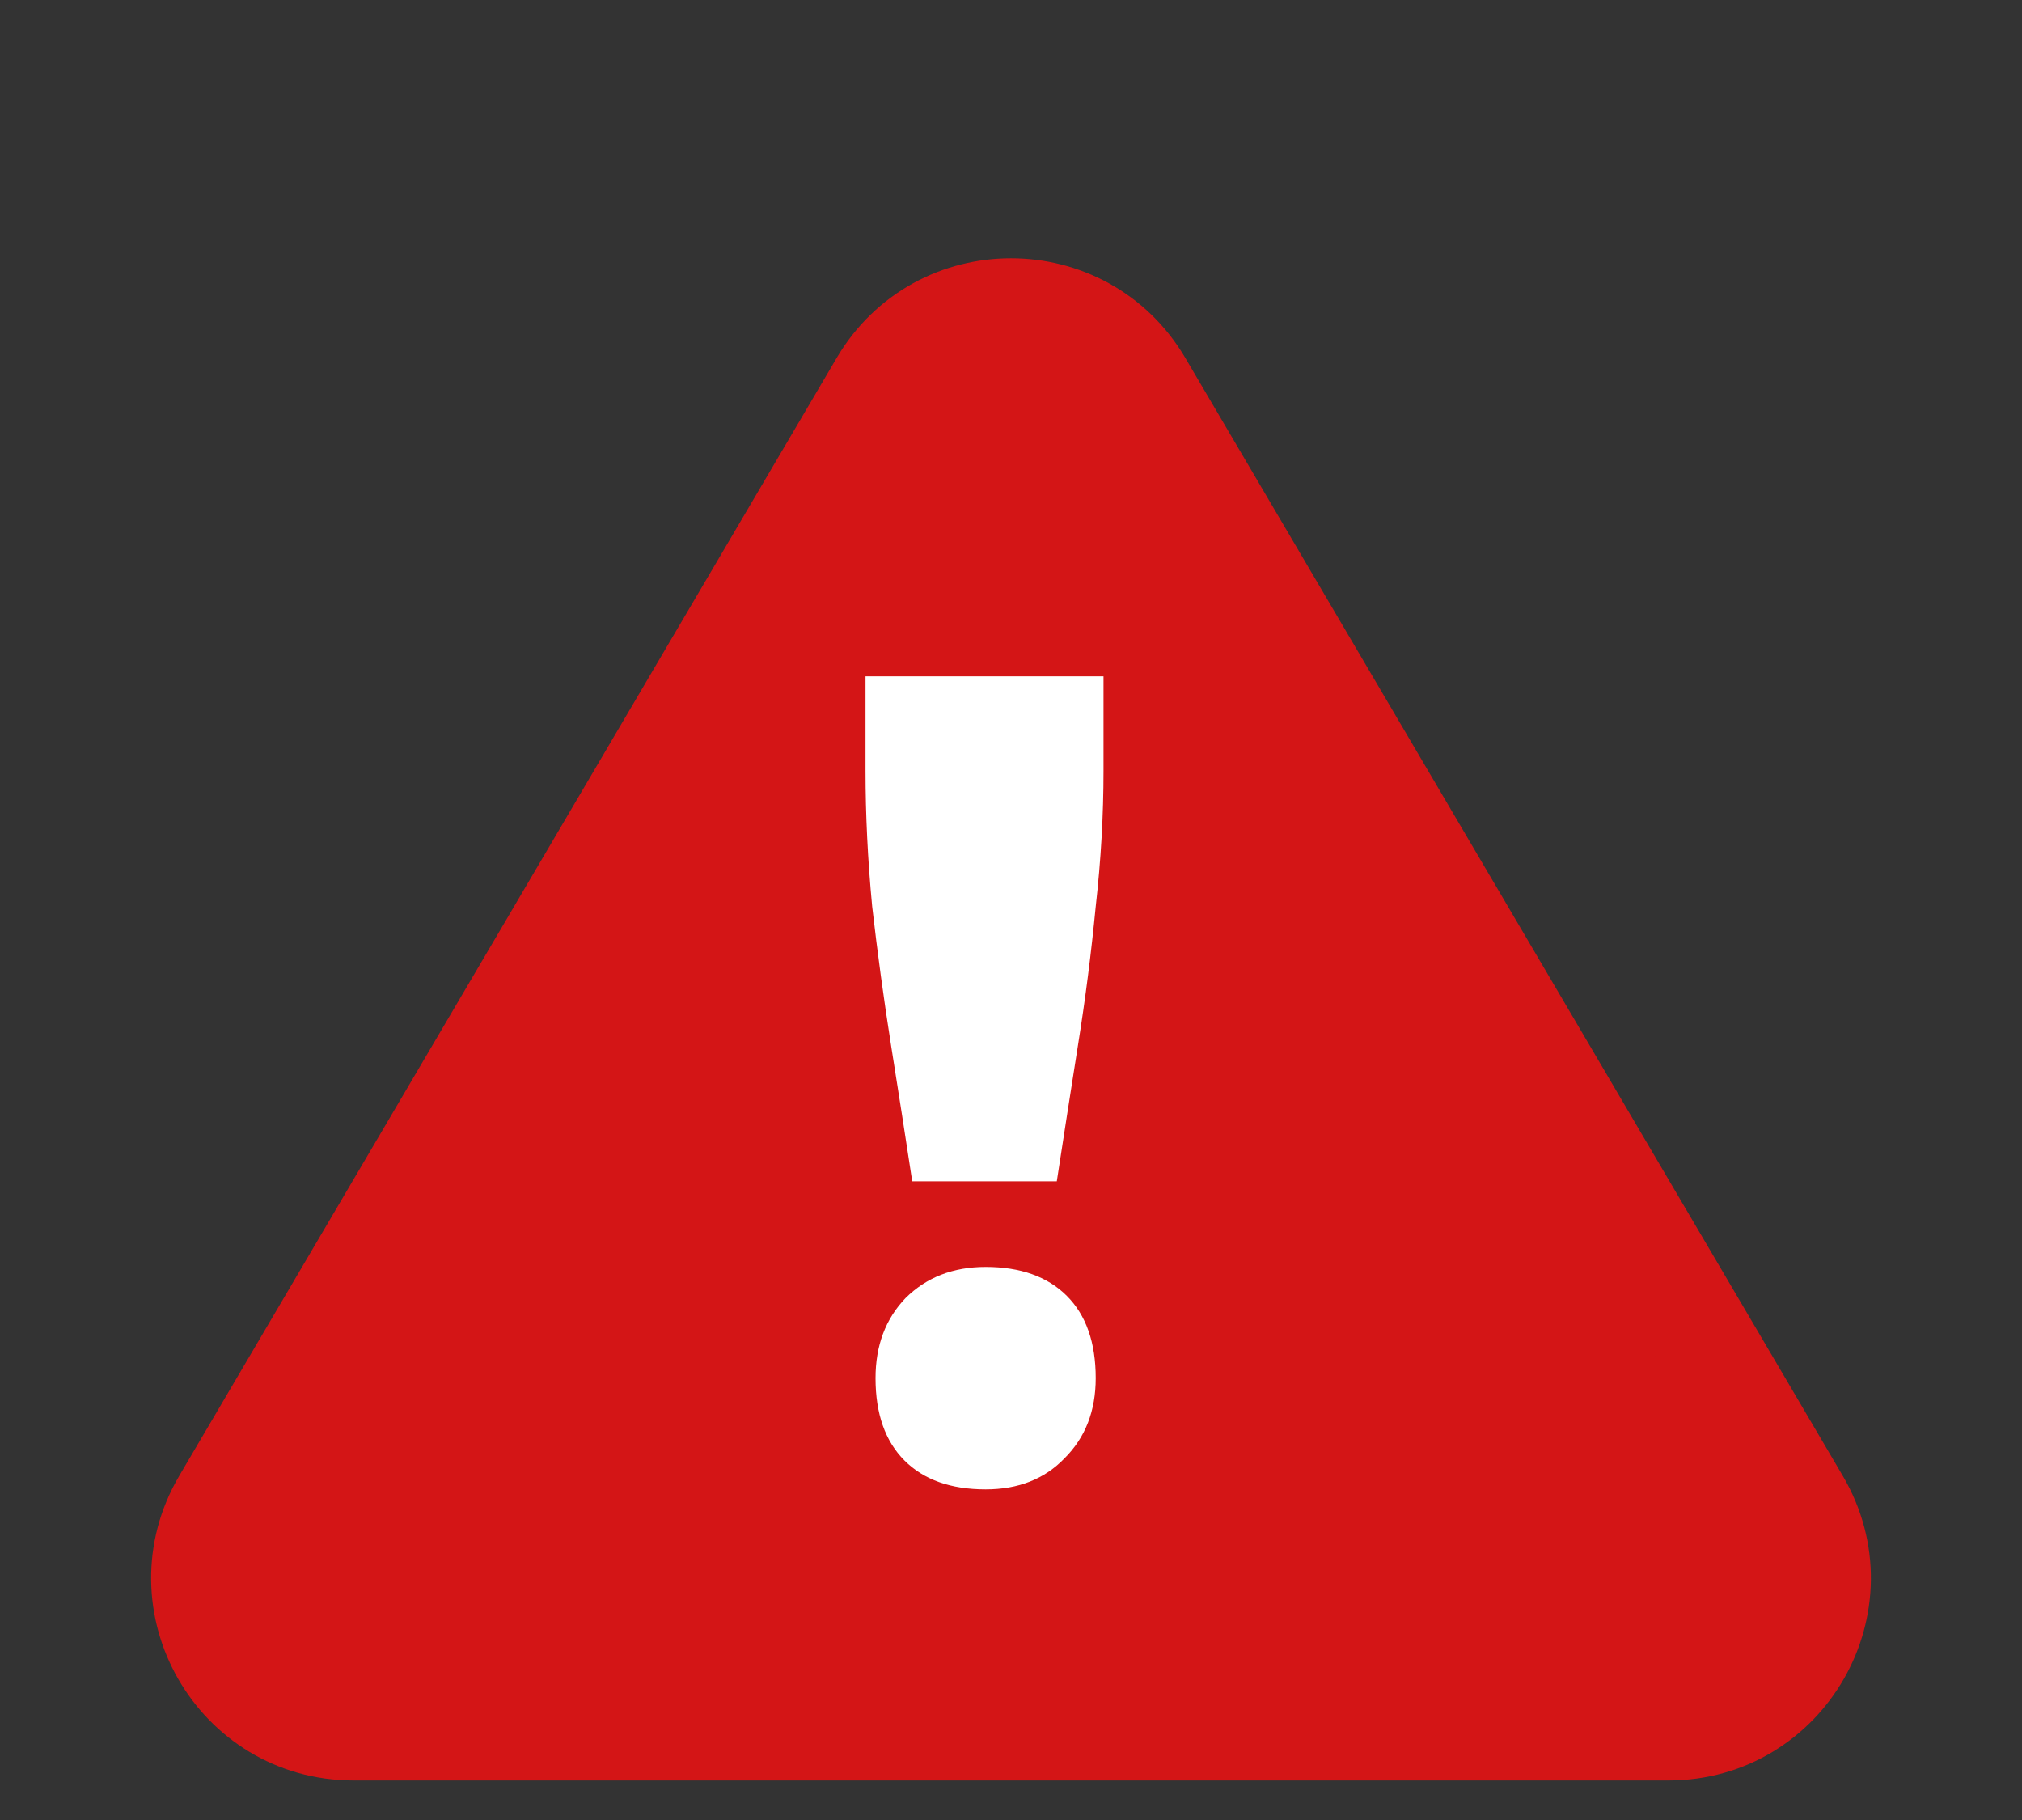 <svg width="20" height="18" viewBox="0 0 20 18" fill="none" xmlns="http://www.w3.org/2000/svg">
<rect x="0" y="0" width="20" height="18" fill="#333333" stroke="none"/>
<path d="M8.707 3.793C9.287 2.808 10.713 2.808 11.293 3.793L17.796 14.849C18.384 15.849 17.663 17.109 16.503 17.109H3.497C2.337 17.109 1.616 15.849 2.204 14.849L8.707 3.793Z" fill="#D41516" stroke="#D41516"/>
<path d="M9.023 11.683C8.957 11.251 8.888 10.803 8.814 10.341C8.741 9.879 8.679 9.421 8.627 8.966C8.583 8.504 8.561 8.057 8.561 7.624V6.689H10.915V7.624C10.915 8.057 10.89 8.504 10.838 8.966C10.794 9.421 10.736 9.879 10.662 10.341C10.589 10.803 10.519 11.251 10.453 11.683H9.023ZM9.749 14.73C9.405 14.73 9.137 14.635 8.946 14.444C8.756 14.254 8.66 13.982 8.66 13.63C8.66 13.308 8.759 13.044 8.957 12.838C9.163 12.633 9.427 12.53 9.749 12.53C10.094 12.53 10.362 12.626 10.552 12.816C10.743 13.007 10.838 13.278 10.838 13.63C10.838 13.953 10.736 14.217 10.53 14.422C10.332 14.628 10.072 14.73 9.749 14.73Z" fill="white"/>
</svg>
